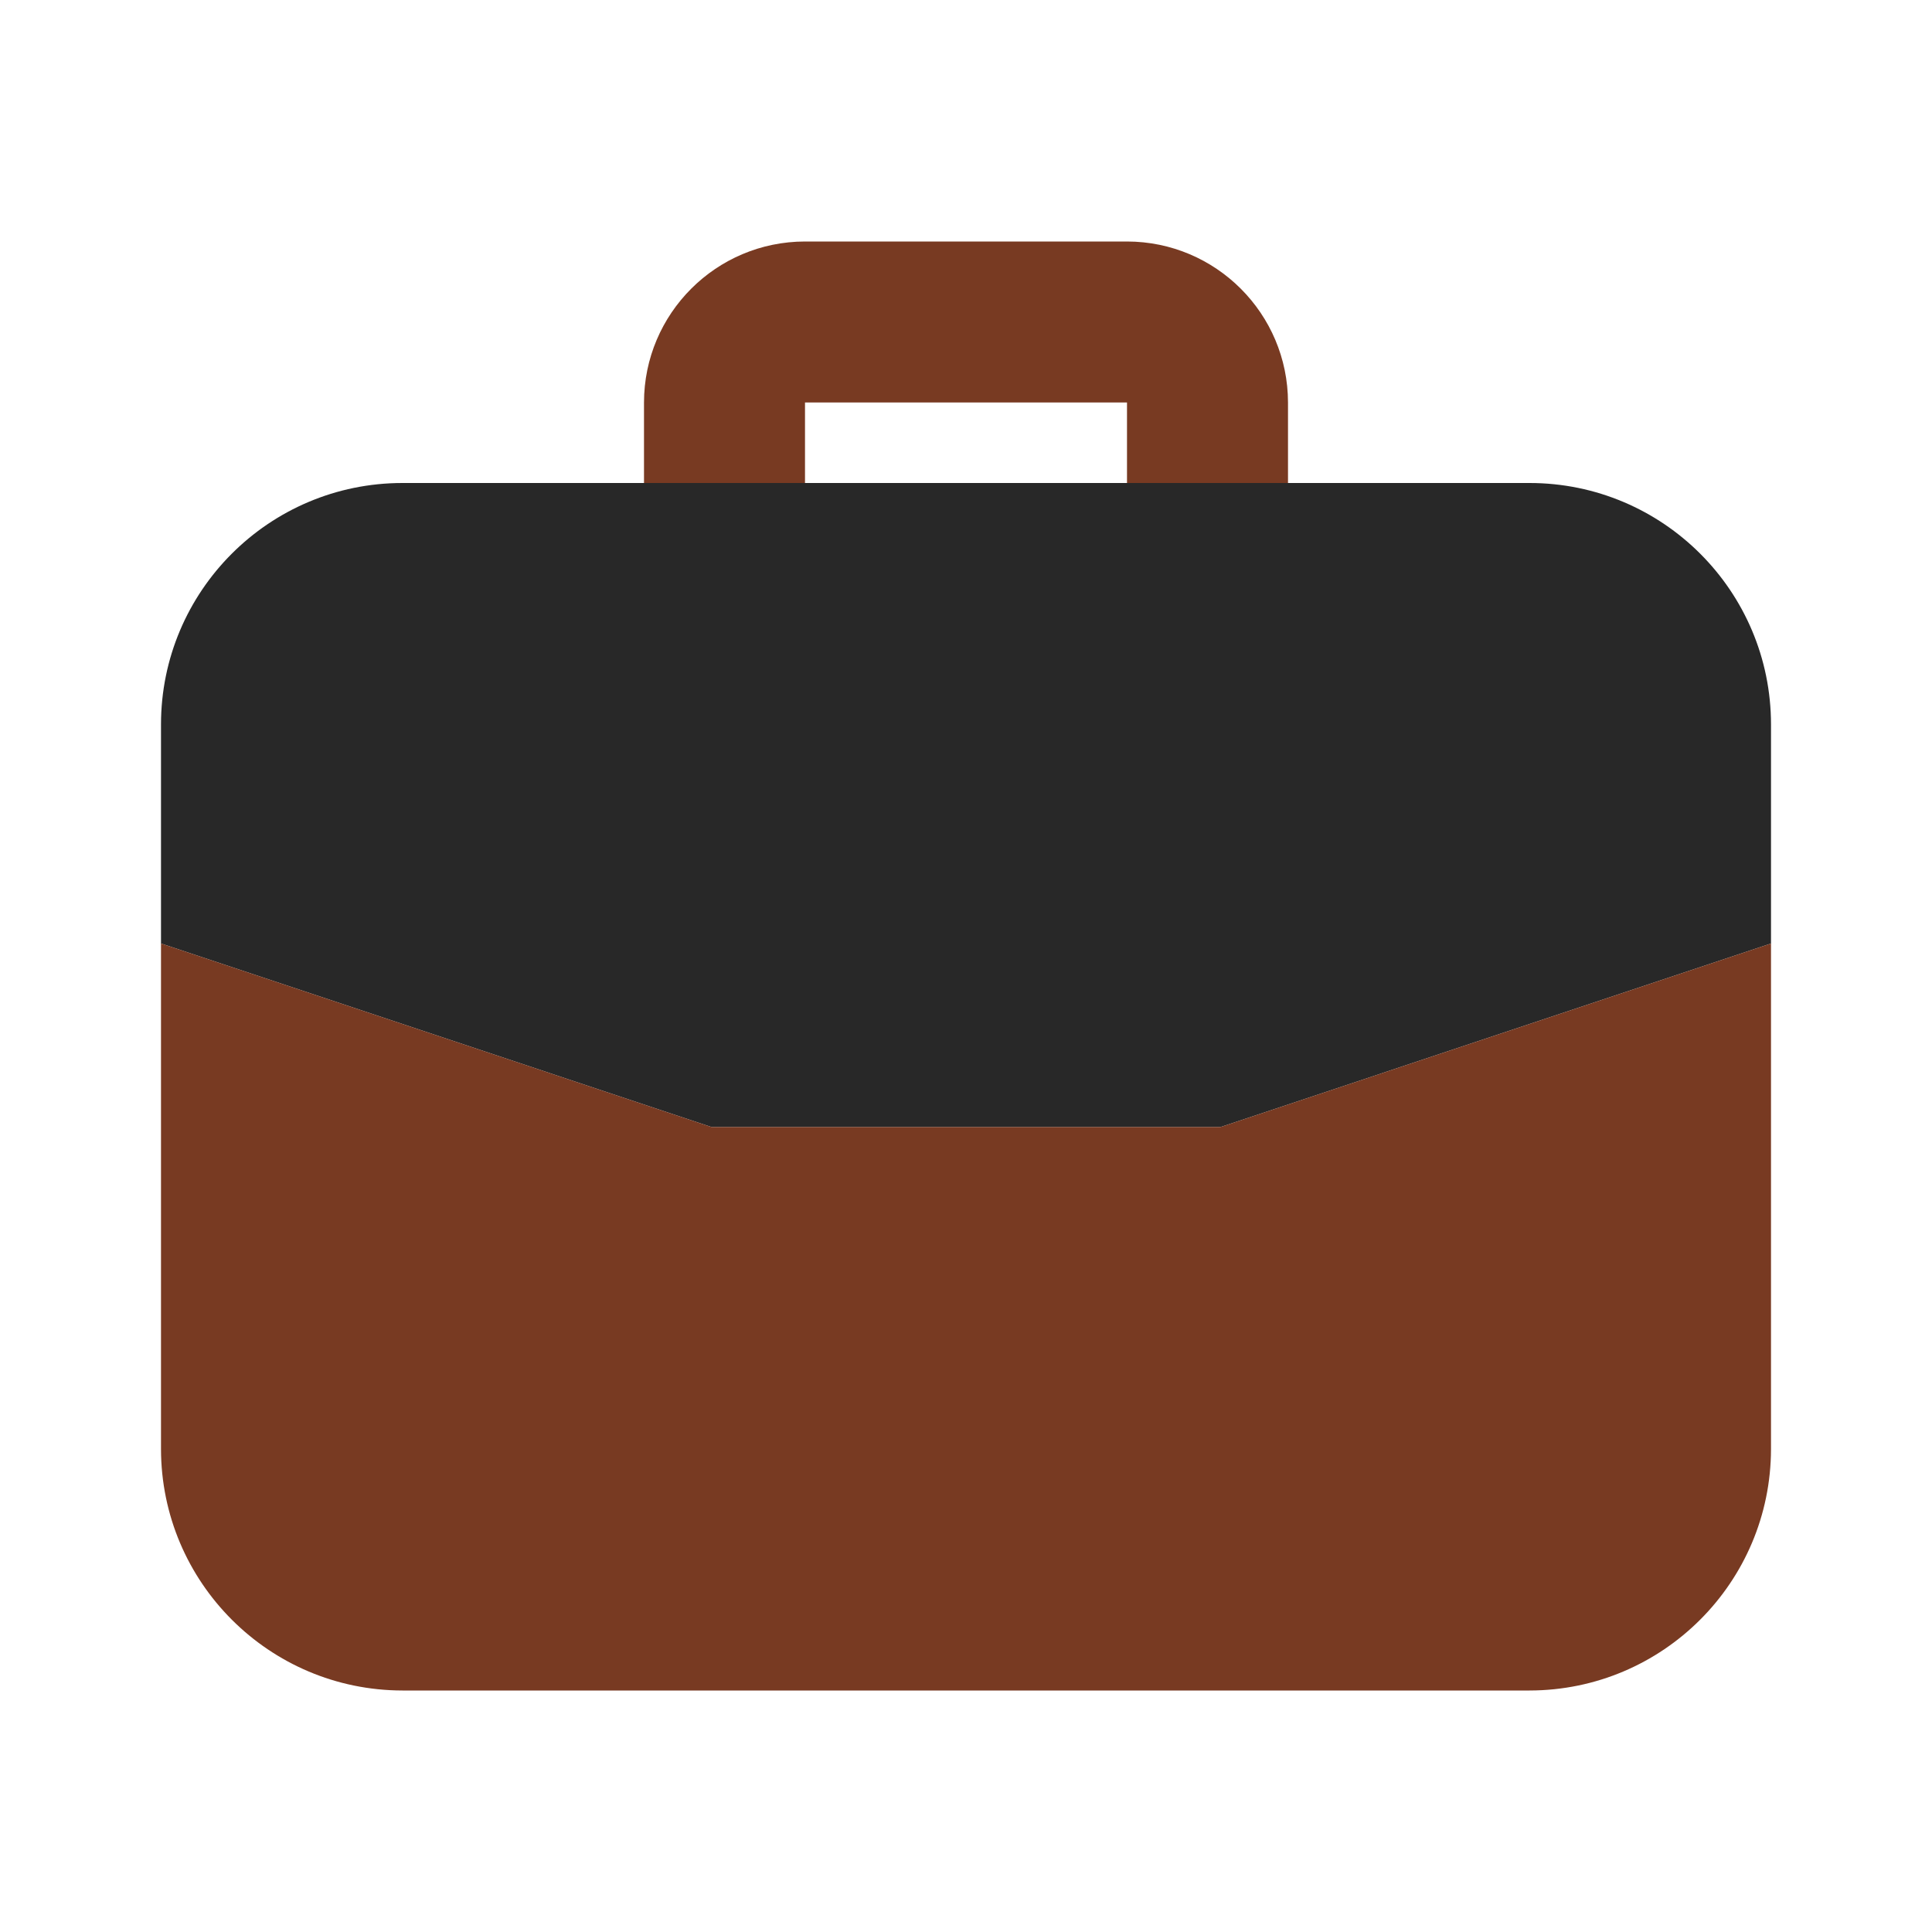 <svg xmlns="http://www.w3.org/2000/svg" width="39" height="39" viewBox="0 0 39 39" fill="none">
  <path d="M30.875 9.75H8.125C5.433 9.75 3.25 11.933 3.25 14.625V19.046L14.361 22.75H24.639L35.75 19.046V14.625C35.75 11.933 33.567 9.75 30.875 9.75Z" fill="#282828"/>
  <path d="M16.25 9.75V8.125H22.75V9.75H26V8.125C25.998 6.331 24.544 4.877 22.75 4.875H16.25C14.456 4.877 13.002 6.331 13 8.125V9.75H16.25ZM14.361 22.75L3.25 19.046V29.25C3.253 31.941 5.434 34.122 8.125 34.125H30.875C33.566 34.122 35.747 31.941 35.75 29.25V19.046L24.639 22.75H14.361Z" fill="#783A22"/>
</svg>